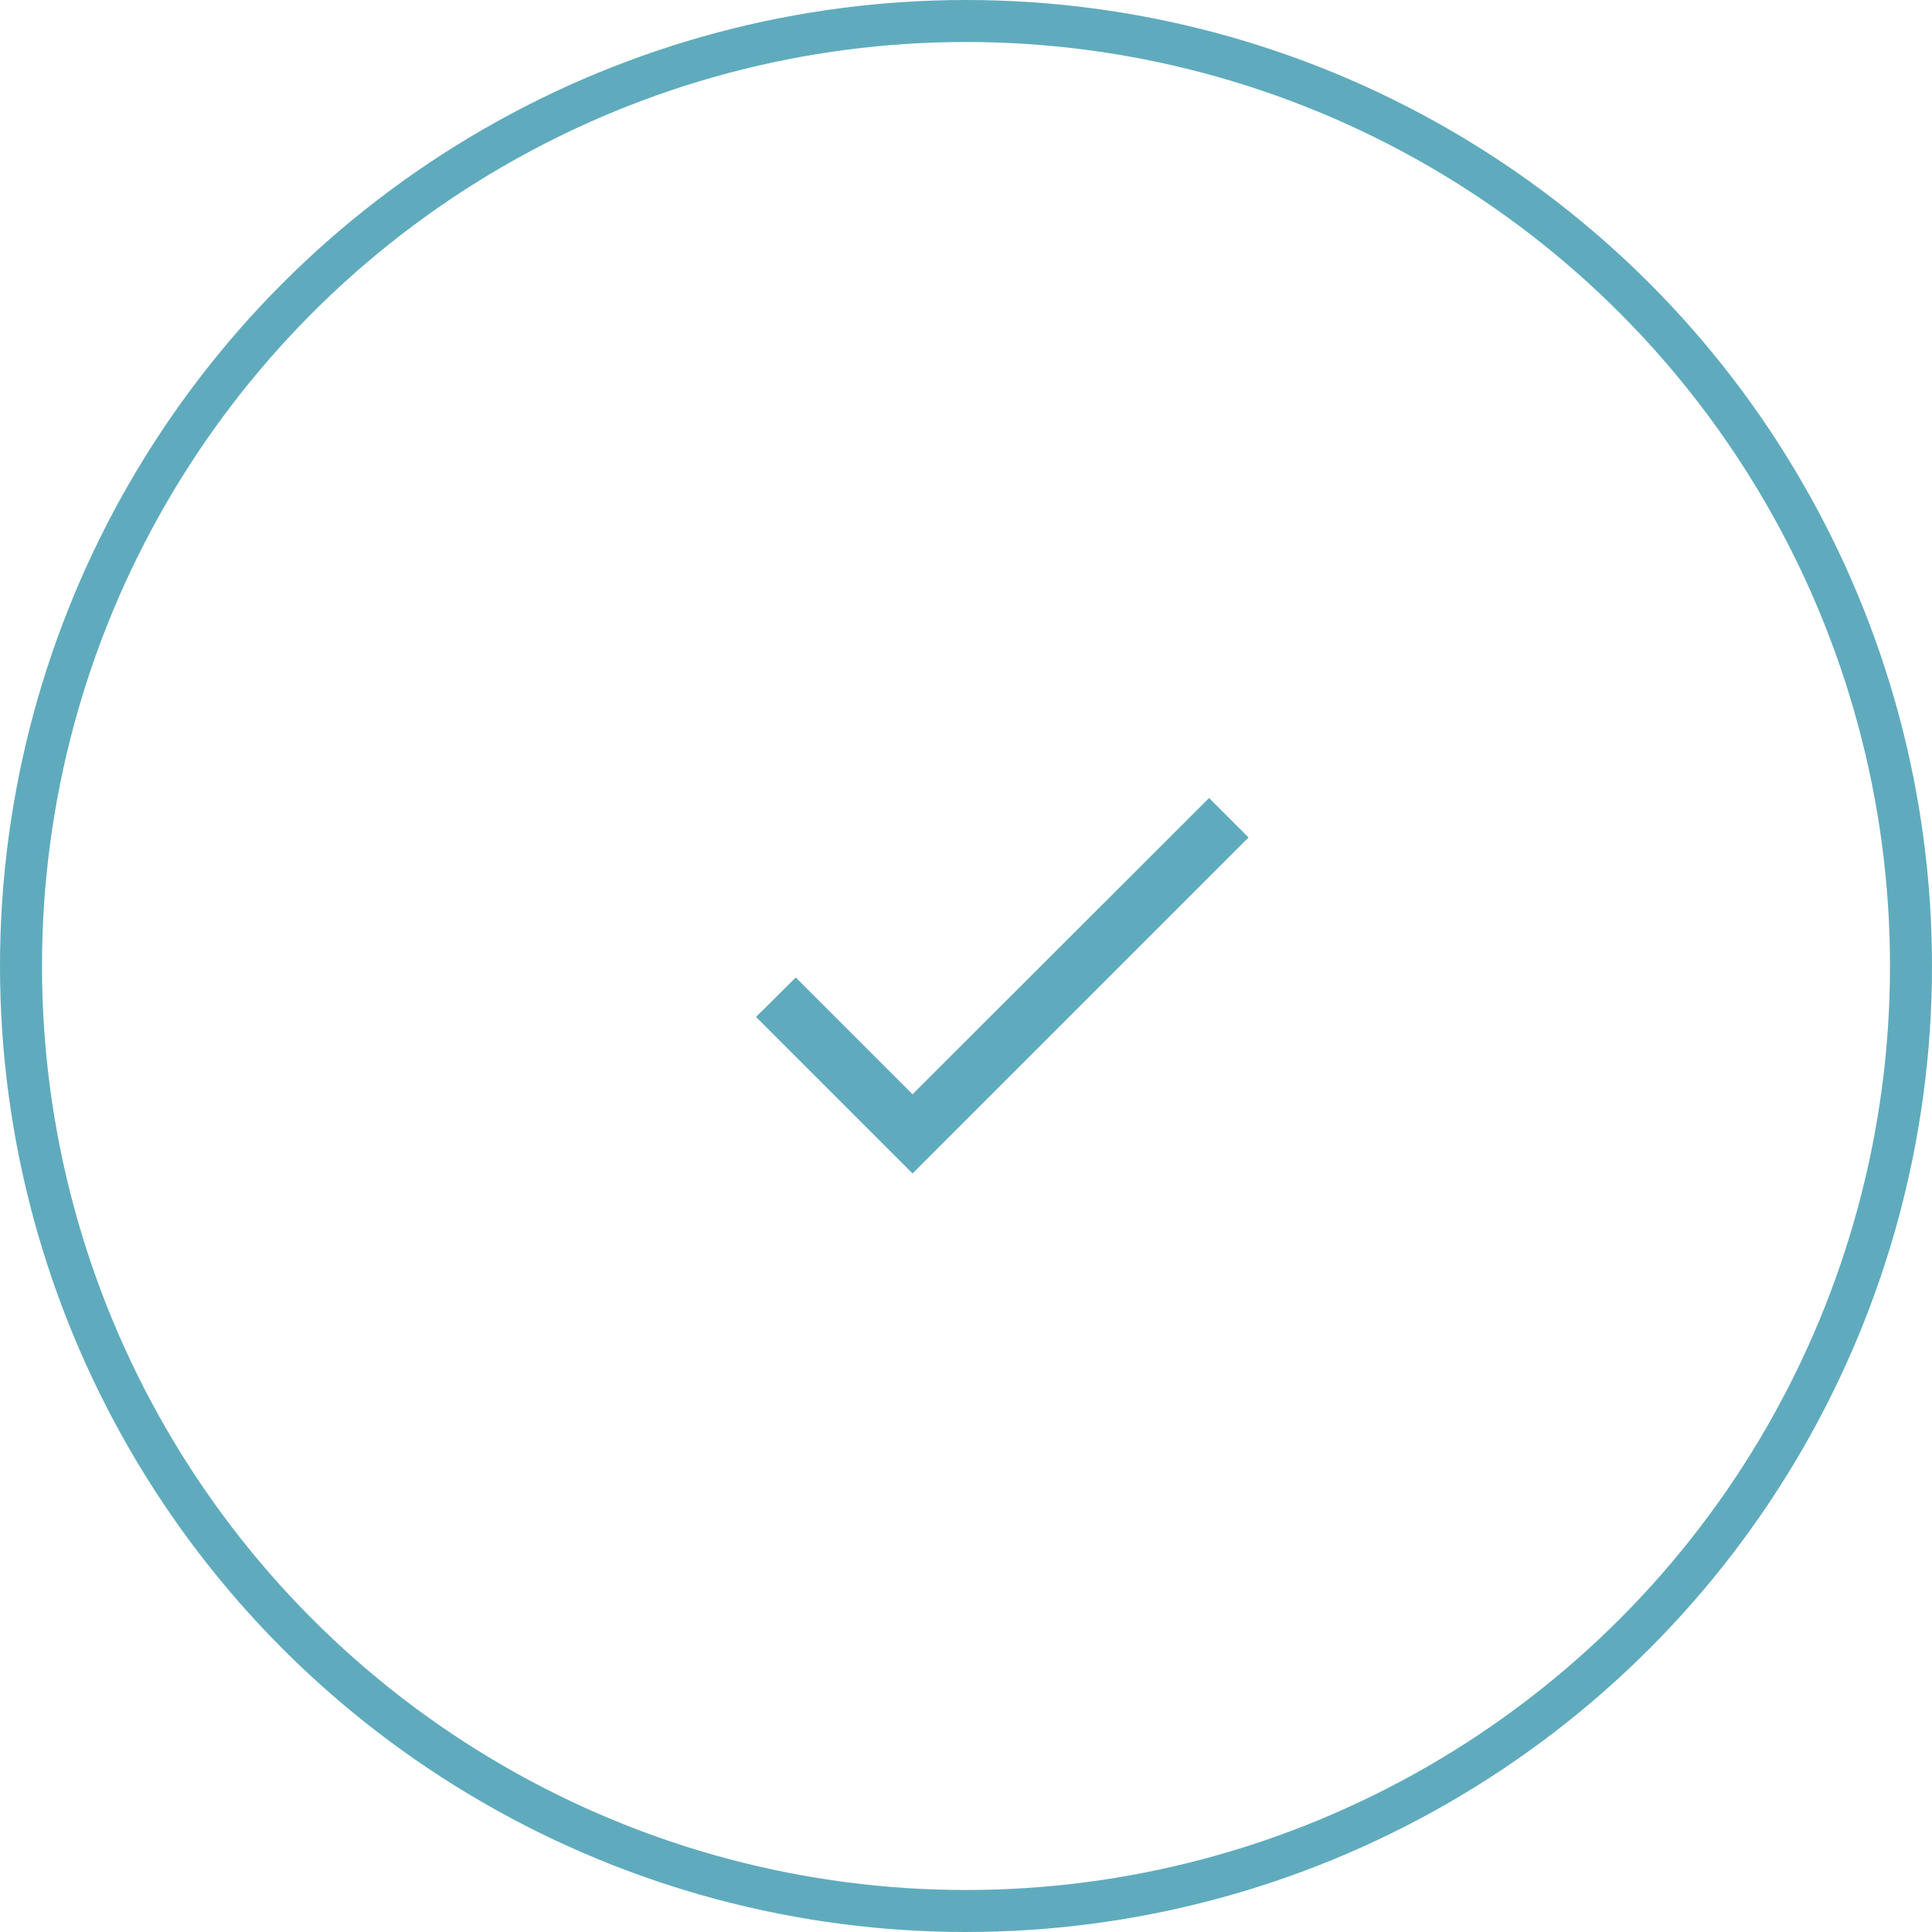 <?xml version="1.0" encoding="UTF-8"?> <svg xmlns="http://www.w3.org/2000/svg" width="46" height="46" viewBox="0 0 46 46" fill="none"> <path d="M21.727 26.053L18.947 23.273L18 24.213L21.727 27.94L29.727 19.94L28.787 19L21.727 26.053Z" fill="#5FABBD"></path> <circle cx="23" cy="23" r="22.5" stroke="#5FABBD"></circle> </svg> 